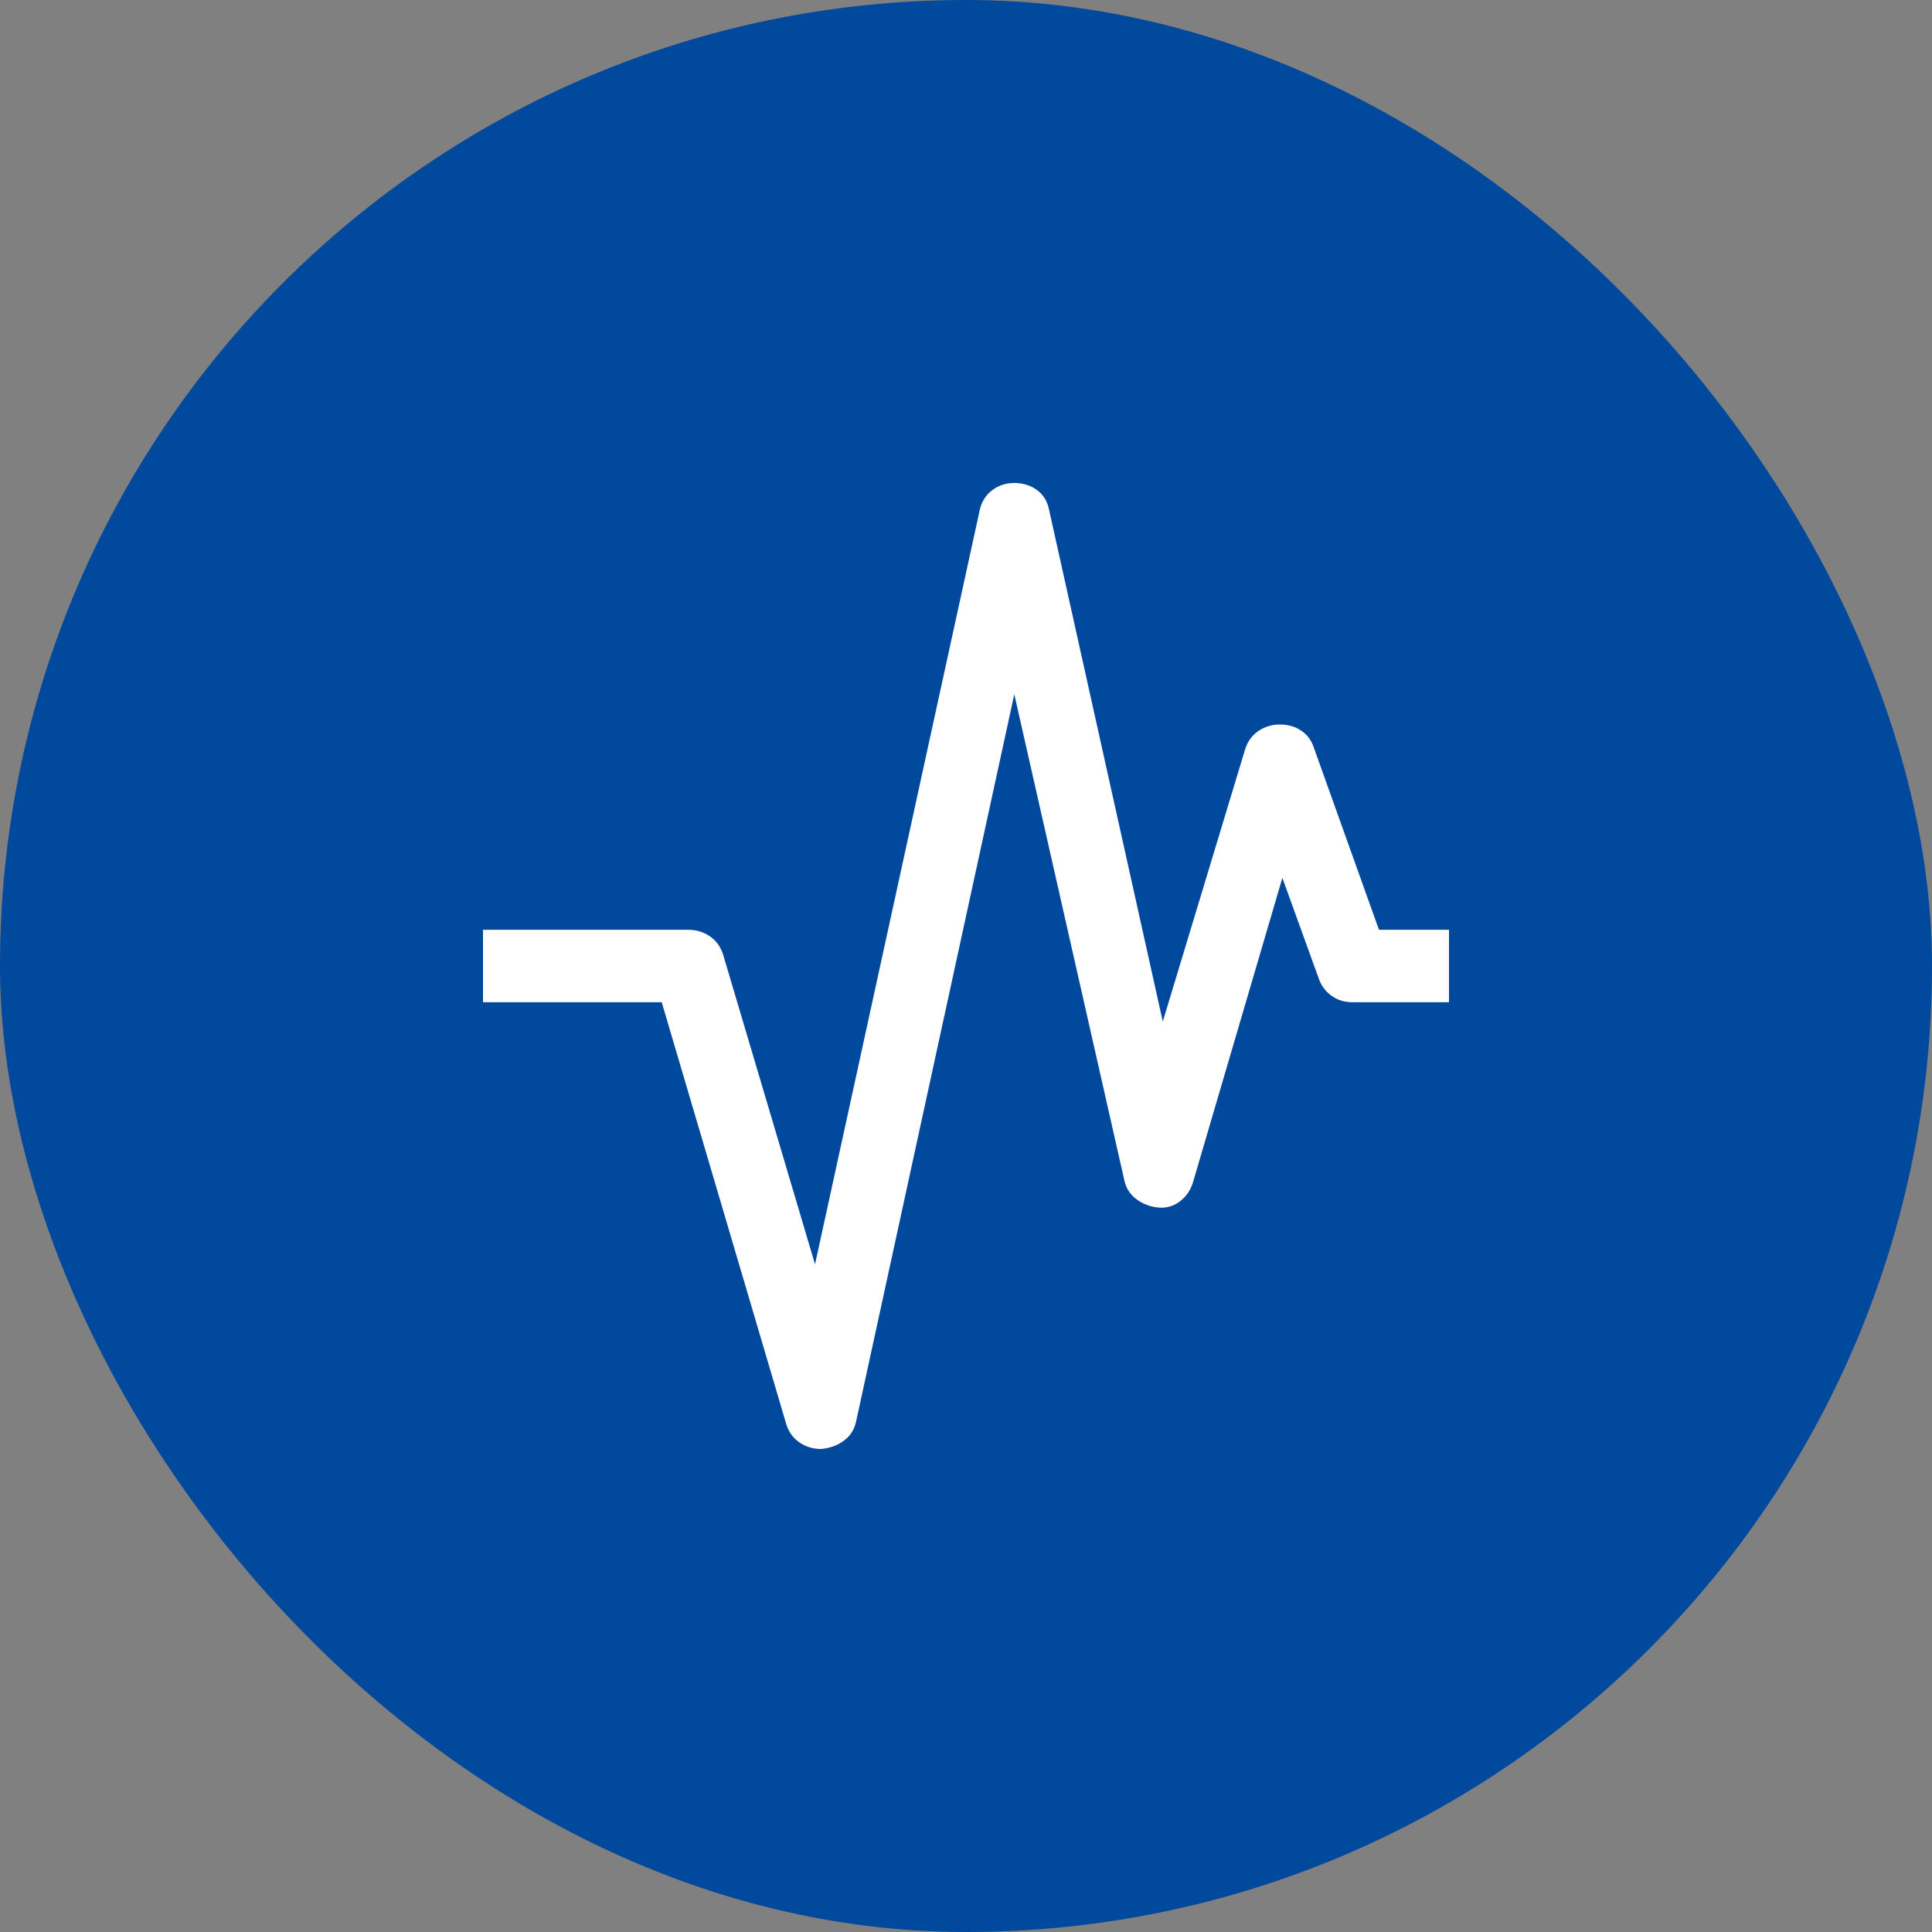 <svg width="28" height="28" viewBox="0 0 28 28" fill="none" xmlns="http://www.w3.org/2000/svg">
<rect x="0" y="0" width="28" height="28" fill="#808080" stroke="none"/>
<rect width="28" height="28" rx="14" fill="#00499C"/>
<path d="M11.9 21C11.783 21 11.678 20.968 11.585 20.904C11.492 20.84 11.428 20.749 11.393 20.633L9.59 14.525H7V13.475H9.975C10.092 13.475 10.197 13.507 10.29 13.571C10.383 13.635 10.447 13.726 10.482 13.842L11.812 18.323L14.193 7.42C14.216 7.292 14.274 7.19 14.367 7.114C14.461 7.038 14.572 7 14.7 7C14.828 7 14.939 7.035 15.033 7.105C15.126 7.175 15.184 7.274 15.207 7.402L16.852 14.805L18.043 10.867C18.078 10.751 18.142 10.66 18.235 10.596C18.328 10.532 18.433 10.5 18.55 10.5C18.667 10.5 18.769 10.529 18.856 10.588C18.944 10.646 19.005 10.727 19.04 10.832L19.985 13.475H21V14.525H19.6C19.483 14.525 19.381 14.493 19.294 14.429C19.206 14.365 19.145 14.28 19.11 14.175L18.585 12.723L17.29 17.133C17.255 17.249 17.191 17.343 17.098 17.413C17.004 17.483 16.899 17.512 16.782 17.5C16.666 17.488 16.561 17.448 16.468 17.378C16.374 17.308 16.316 17.214 16.293 17.098L14.7 10.062L12.408 20.598C12.384 20.714 12.326 20.808 12.232 20.878C12.139 20.948 12.028 20.988 11.9 21Z" fill="white"/>
</svg>
